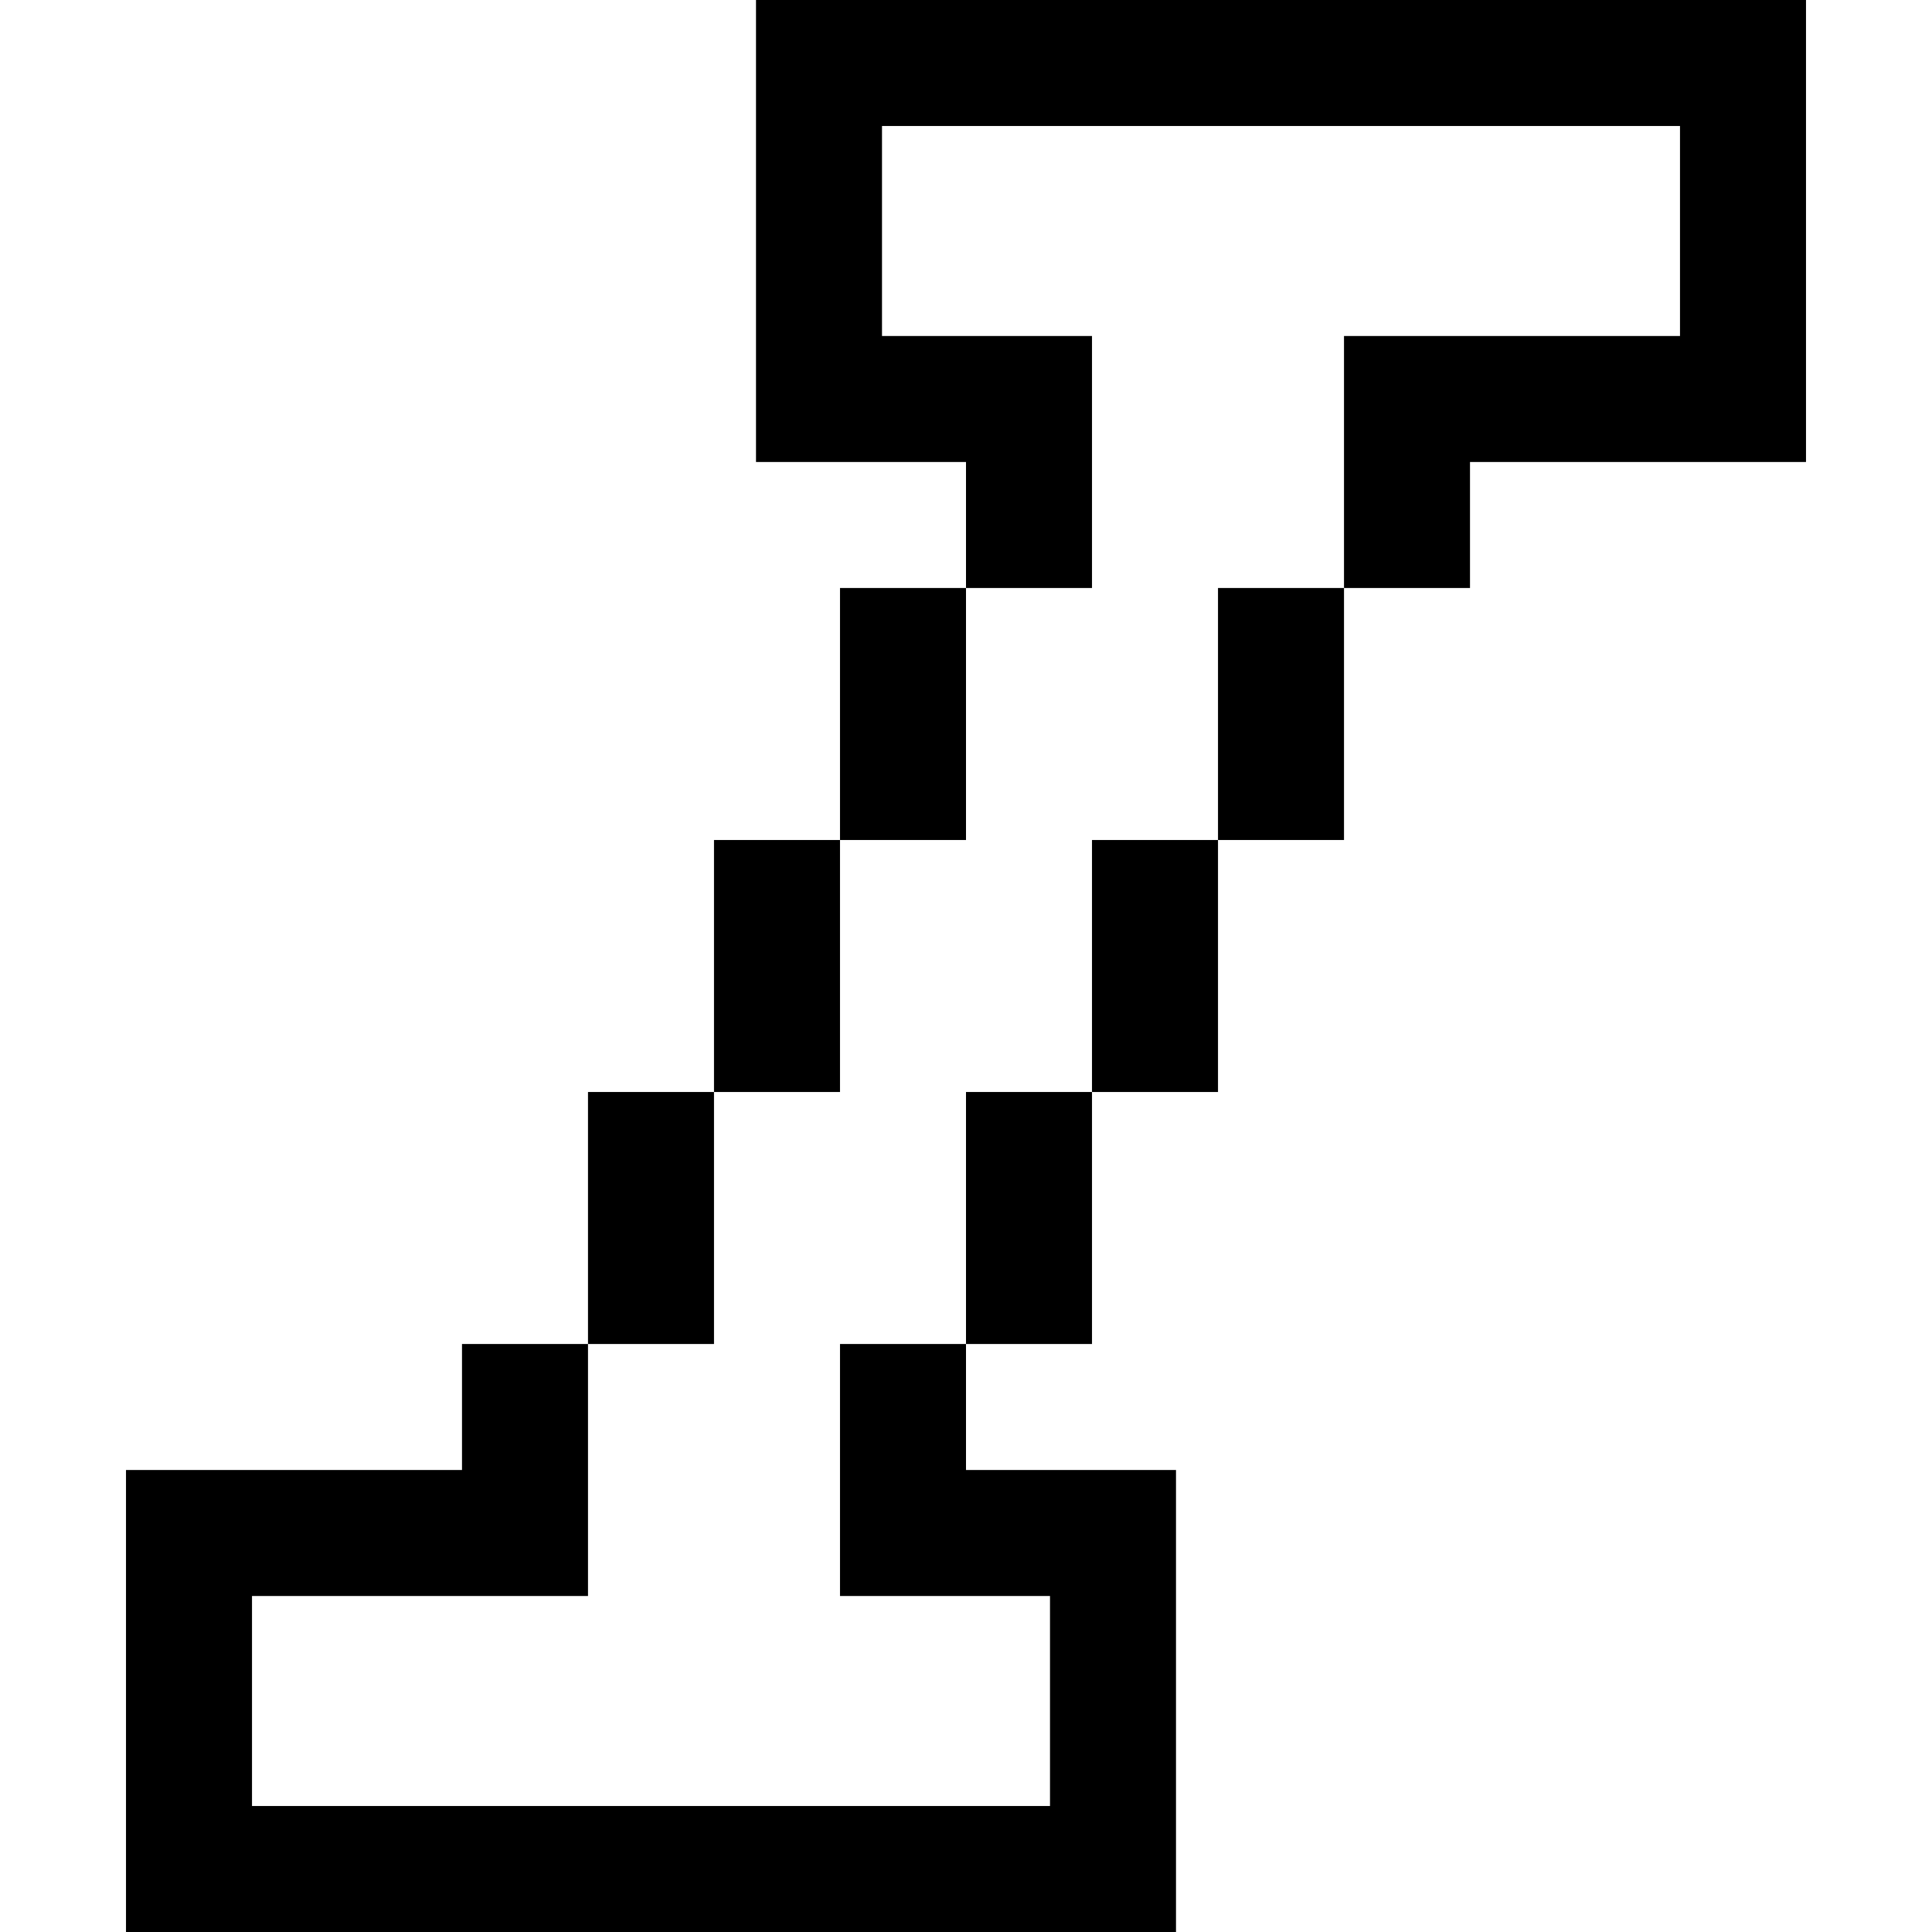 <?xml version="1.0" encoding="iso-8859-1"?>
<!-- Generator: Adobe Illustrator 19.0.0, SVG Export Plug-In . SVG Version: 6.00 Build 0)  -->
<svg version="1.1" id="Layer_1" xmlns="http://www.w3.org/2000/svg" xmlns:xlink="http://www.w3.org/1999/xlink" x="0px" y="0px"
	 viewBox="0 0 512 512" style="enable-background:new 0 0 512 512;" xml:space="preserve">
<g>
	<g>
		<polygon points="200.348,0 200.348,122.435 256,122.435 256,155.826 289.391,155.826 289.391,89.044 233.739,89.044 
			233.739,33.391 445.217,33.391 445.217,89.044 356.174,89.044 356.174,155.826 389.565,155.826 389.565,122.435 478.609,122.435 
			478.609,0 		"/>
	</g>
</g>
<g>
	<g>
		<rect x="222.609" y="155.826" width="33.391" height="66.783"/>
	</g>
</g>
<g>
	<g>
		<rect x="189.217" y="222.609" width="33.391" height="66.783"/>
	</g>
</g>
<g>
	<g>
		<rect x="155.826" y="289.391" width="33.391" height="66.783"/>
	</g>
</g>
<g>
	<g>
		<rect x="322.783" y="155.826" width="33.391" height="66.783"/>
	</g>
</g>
<g>
	<g>
		<rect x="289.391" y="222.609" width="33.391" height="66.783"/>
	</g>
</g>
<g>
	<g>
		<rect x="256" y="289.391" width="33.391" height="66.783"/>
	</g>
</g>
<g>
	<g>
		<polygon points="256,389.565 256,356.174 222.609,356.174 222.609,422.957 278.261,422.957 278.261,478.609 66.783,478.609 
			66.783,422.957 155.826,422.957 155.826,356.174 122.435,356.174 122.435,389.565 33.391,389.565 33.391,512 311.652,512 
			311.652,389.565 		"/>
	</g>
</g>
<g>
</g>
<g>
</g>
<g>
</g>
<g>
</g>
<g>
</g>
<g>
</g>
<g>
</g>
<g>
</g>
<g>
</g>
<g>
</g>
<g>
</g>
<g>
</g>
<g>
</g>
<g>
</g>
<g>
</g>
</svg>
